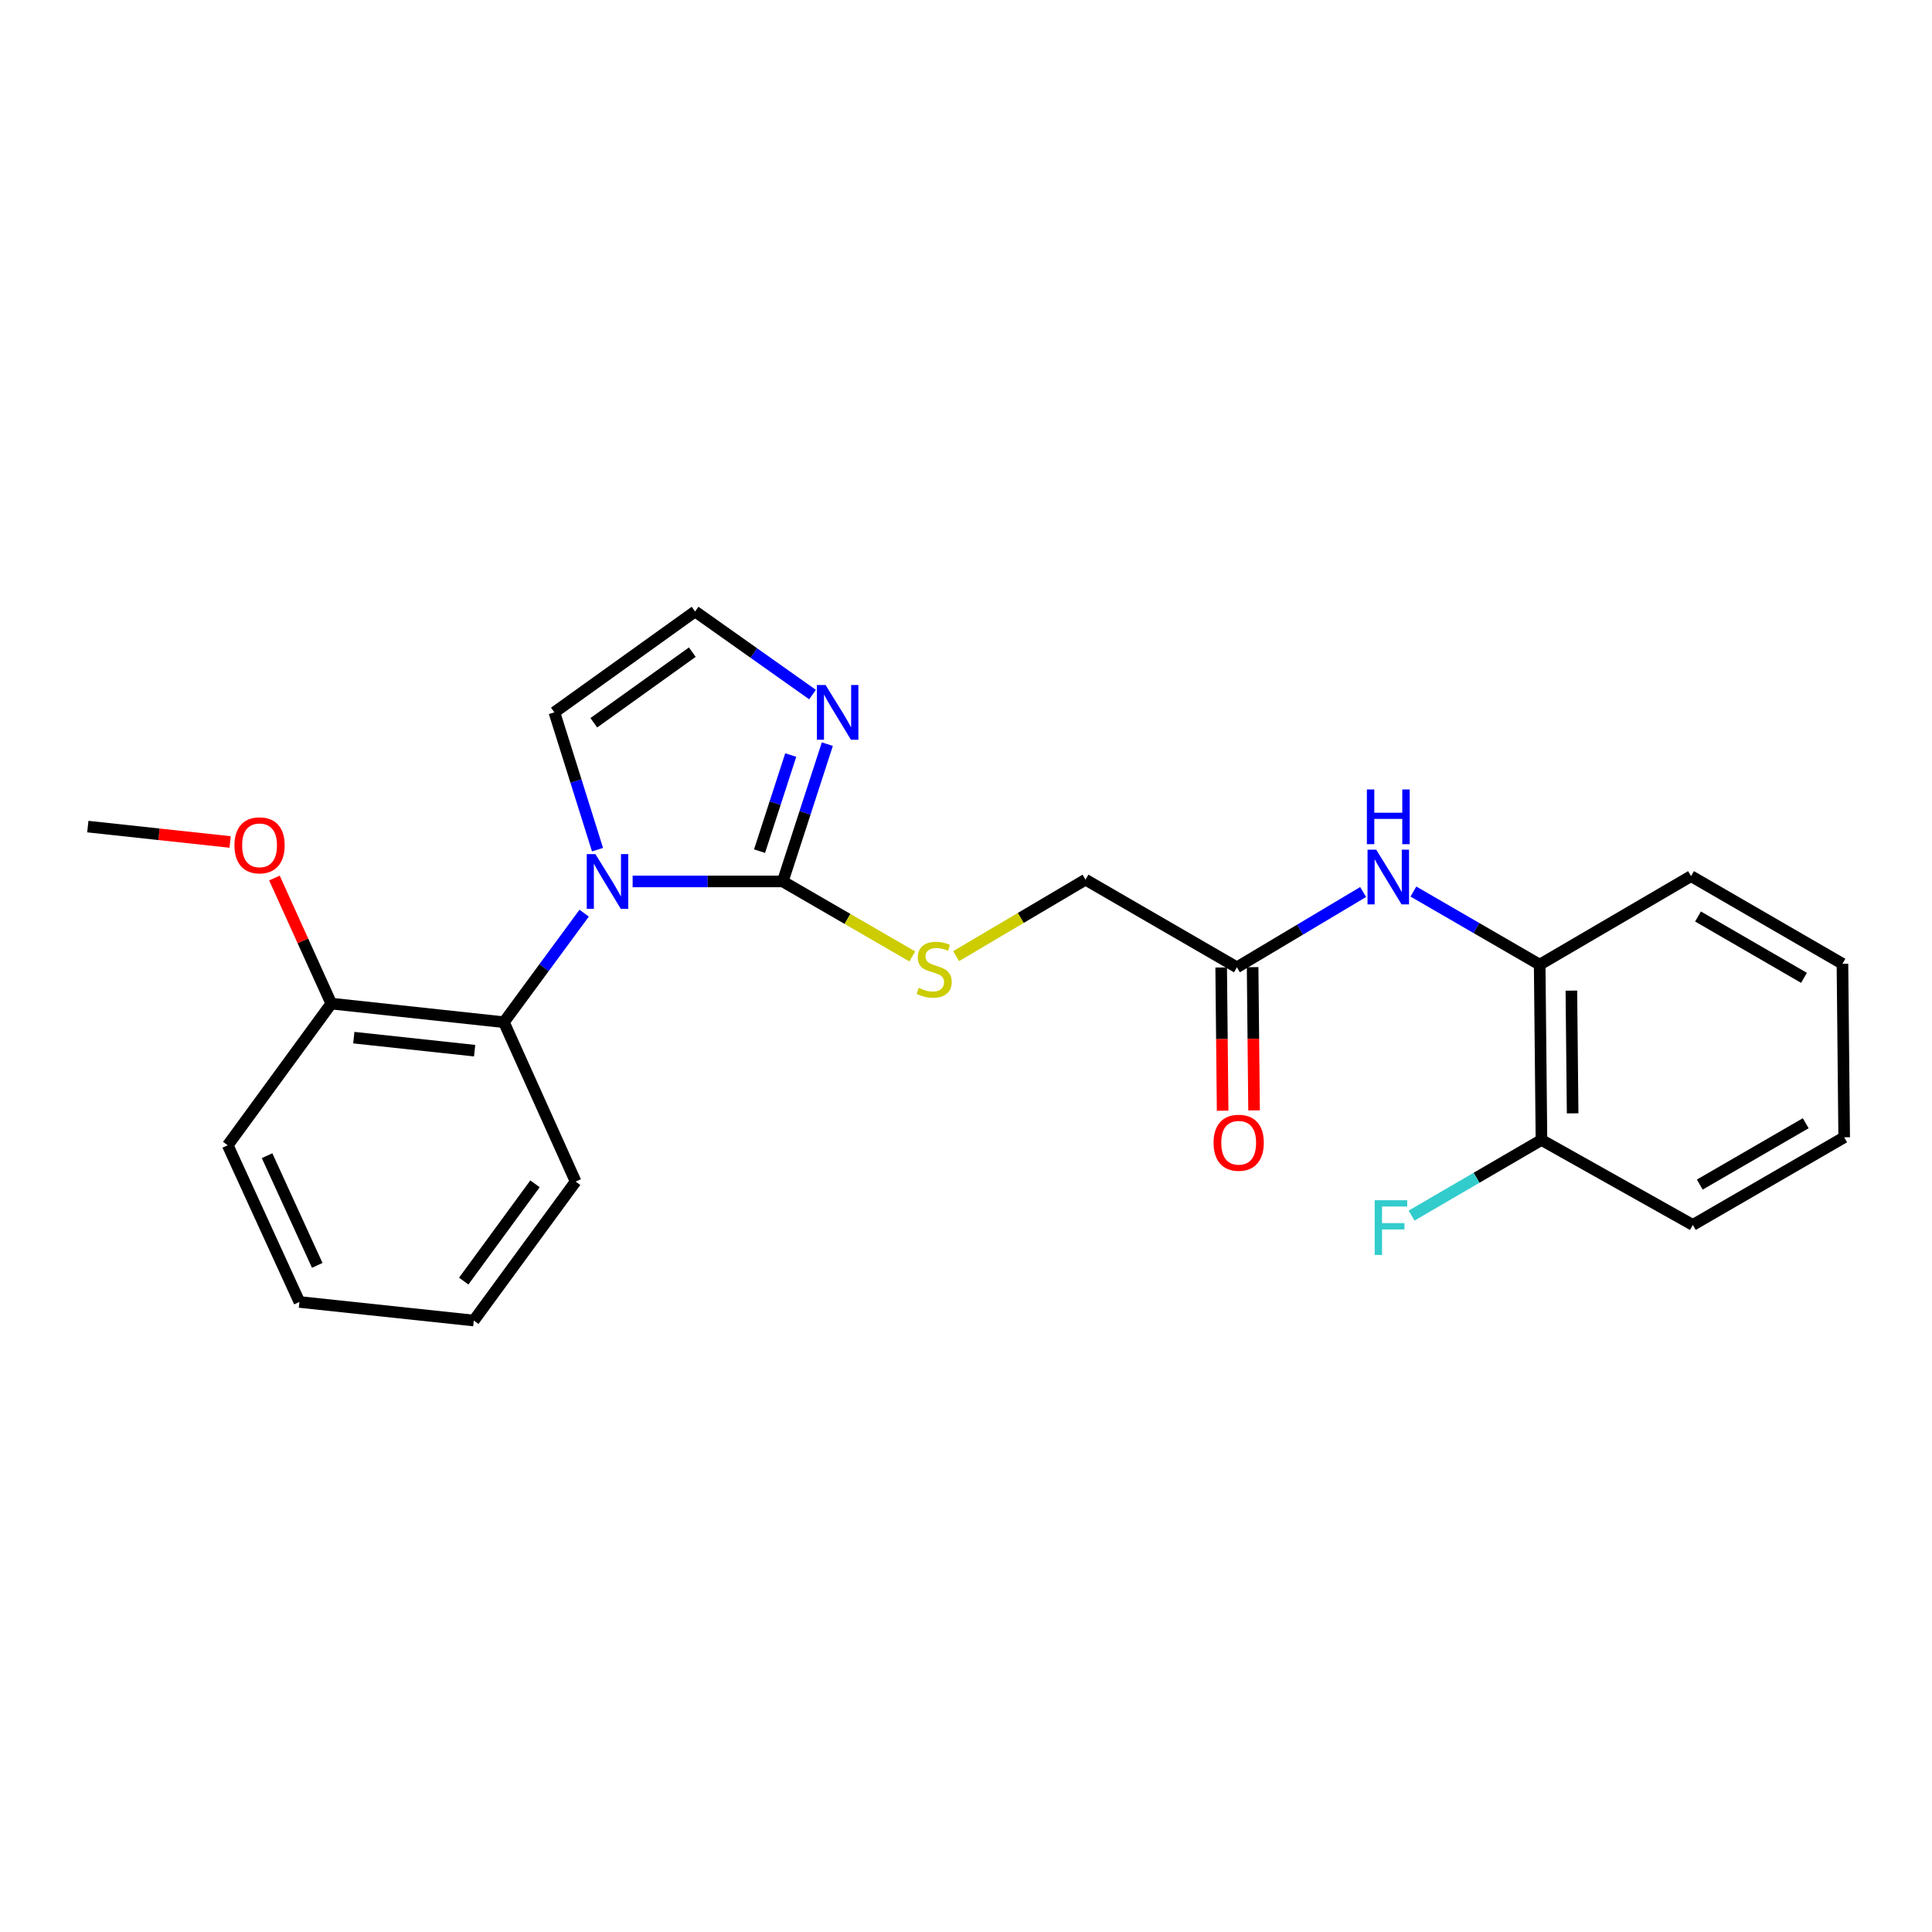 <?xml version='1.0' encoding='iso-8859-1'?>
<svg version='1.1' baseProfile='full'
              xmlns='http://www.w3.org/2000/svg'
                      xmlns:rdkit='http://www.rdkit.org/xml'
                      xmlns:xlink='http://www.w3.org/1999/xlink'
                  xml:space='preserve'
width='1000px' height='1000px' viewBox='0 0 1000 1000'>
<!-- END OF HEADER -->
<rect style='opacity:1.0;fill:#FFFFFF;stroke:none' width='1000' height='1000' x='0' y='0'> </rect>
<path class='bond-0' d='M 327.45,456.233 L 366.305,456.233' style='fill:none;fill-rule:evenodd;stroke:#0000FF;stroke-width:6px;stroke-linecap:butt;stroke-linejoin:miter;stroke-opacity:1' />
<path class='bond-0' d='M 366.305,456.233 L 405.16,456.233' style='fill:none;fill-rule:evenodd;stroke:#000000;stroke-width:6px;stroke-linecap:butt;stroke-linejoin:miter;stroke-opacity:1' />
<path class='bond-2' d='M 302.357,472.654 L 281.589,500.874' style='fill:none;fill-rule:evenodd;stroke:#0000FF;stroke-width:6px;stroke-linecap:butt;stroke-linejoin:miter;stroke-opacity:1' />
<path class='bond-2' d='M 281.589,500.874 L 260.82,529.094' style='fill:none;fill-rule:evenodd;stroke:#000000;stroke-width:6px;stroke-linecap:butt;stroke-linejoin:miter;stroke-opacity:1' />
<path class='bond-6' d='M 309.274,439.779 L 298.111,404.243' style='fill:none;fill-rule:evenodd;stroke:#0000FF;stroke-width:6px;stroke-linecap:butt;stroke-linejoin:miter;stroke-opacity:1' />
<path class='bond-6' d='M 298.111,404.243 L 286.949,368.707' style='fill:none;fill-rule:evenodd;stroke:#000000;stroke-width:6px;stroke-linecap:butt;stroke-linejoin:miter;stroke-opacity:1' />
<path class='bond-1' d='M 405.16,456.233 L 416.692,420.7' style='fill:none;fill-rule:evenodd;stroke:#000000;stroke-width:6px;stroke-linecap:butt;stroke-linejoin:miter;stroke-opacity:1' />
<path class='bond-1' d='M 416.692,420.7 L 428.224,385.167' style='fill:none;fill-rule:evenodd;stroke:#0000FF;stroke-width:6px;stroke-linecap:butt;stroke-linejoin:miter;stroke-opacity:1' />
<path class='bond-1' d='M 393.141,440.549 L 401.213,415.676' style='fill:none;fill-rule:evenodd;stroke:#000000;stroke-width:6px;stroke-linecap:butt;stroke-linejoin:miter;stroke-opacity:1' />
<path class='bond-1' d='M 401.213,415.676 L 409.286,390.803' style='fill:none;fill-rule:evenodd;stroke:#0000FF;stroke-width:6px;stroke-linecap:butt;stroke-linejoin:miter;stroke-opacity:1' />
<path class='bond-4' d='M 405.16,456.233 L 438.672,475.637' style='fill:none;fill-rule:evenodd;stroke:#000000;stroke-width:6px;stroke-linecap:butt;stroke-linejoin:miter;stroke-opacity:1' />
<path class='bond-4' d='M 438.672,475.637 L 472.183,495.041' style='fill:none;fill-rule:evenodd;stroke:#CCCC00;stroke-width:6px;stroke-linecap:butt;stroke-linejoin:miter;stroke-opacity:1' />
<path class='bond-24' d='M 420.567,359.508 L 390.175,338.001' style='fill:none;fill-rule:evenodd;stroke:#0000FF;stroke-width:6px;stroke-linecap:butt;stroke-linejoin:miter;stroke-opacity:1' />
<path class='bond-24' d='M 390.175,338.001 L 359.783,316.495' style='fill:none;fill-rule:evenodd;stroke:#000000;stroke-width:6px;stroke-linecap:butt;stroke-linejoin:miter;stroke-opacity:1' />
<path class='bond-9' d='M 260.82,529.094 L 171.468,519.456' style='fill:none;fill-rule:evenodd;stroke:#000000;stroke-width:6px;stroke-linecap:butt;stroke-linejoin:miter;stroke-opacity:1' />
<path class='bond-9' d='M 245.672,543.828 L 183.126,537.082' style='fill:none;fill-rule:evenodd;stroke:#000000;stroke-width:6px;stroke-linecap:butt;stroke-linejoin:miter;stroke-opacity:1' />
<path class='bond-15' d='M 260.82,529.094 L 297.943,611.575' style='fill:none;fill-rule:evenodd;stroke:#000000;stroke-width:6px;stroke-linecap:butt;stroke-linejoin:miter;stroke-opacity:1' />
<path class='bond-3' d='M 705.554,461.703 L 672.886,481.191' style='fill:none;fill-rule:evenodd;stroke:#0000FF;stroke-width:6px;stroke-linecap:butt;stroke-linejoin:miter;stroke-opacity:1' />
<path class='bond-3' d='M 672.886,481.191 L 640.217,500.678' style='fill:none;fill-rule:evenodd;stroke:#000000;stroke-width:6px;stroke-linecap:butt;stroke-linejoin:miter;stroke-opacity:1' />
<path class='bond-8' d='M 731.579,461.465 L 764.256,480.384' style='fill:none;fill-rule:evenodd;stroke:#0000FF;stroke-width:6px;stroke-linecap:butt;stroke-linejoin:miter;stroke-opacity:1' />
<path class='bond-8' d='M 764.256,480.384 L 796.934,499.304' style='fill:none;fill-rule:evenodd;stroke:#000000;stroke-width:6px;stroke-linecap:butt;stroke-linejoin:miter;stroke-opacity:1' />
<path class='bond-12' d='M 494.882,494.898 L 528.37,475.104' style='fill:none;fill-rule:evenodd;stroke:#CCCC00;stroke-width:6px;stroke-linecap:butt;stroke-linejoin:miter;stroke-opacity:1' />
<path class='bond-12' d='M 528.37,475.104 L 561.859,455.31' style='fill:none;fill-rule:evenodd;stroke:#000000;stroke-width:6px;stroke-linecap:butt;stroke-linejoin:miter;stroke-opacity:1' />
<path class='bond-5' d='M 640.217,500.678 L 561.859,455.31' style='fill:none;fill-rule:evenodd;stroke:#000000;stroke-width:6px;stroke-linecap:butt;stroke-linejoin:miter;stroke-opacity:1' />
<path class='bond-11' d='M 632.08,500.761 L 632.457,537.83' style='fill:none;fill-rule:evenodd;stroke:#000000;stroke-width:6px;stroke-linecap:butt;stroke-linejoin:miter;stroke-opacity:1' />
<path class='bond-11' d='M 632.457,537.83 L 632.834,574.899' style='fill:none;fill-rule:evenodd;stroke:#FF0000;stroke-width:6px;stroke-linecap:butt;stroke-linejoin:miter;stroke-opacity:1' />
<path class='bond-11' d='M 648.353,500.595 L 648.73,537.664' style='fill:none;fill-rule:evenodd;stroke:#000000;stroke-width:6px;stroke-linecap:butt;stroke-linejoin:miter;stroke-opacity:1' />
<path class='bond-11' d='M 648.73,537.664 L 649.107,574.734' style='fill:none;fill-rule:evenodd;stroke:#FF0000;stroke-width:6px;stroke-linecap:butt;stroke-linejoin:miter;stroke-opacity:1' />
<path class='bond-7' d='M 286.949,368.707 L 359.783,316.495' style='fill:none;fill-rule:evenodd;stroke:#000000;stroke-width:6px;stroke-linecap:butt;stroke-linejoin:miter;stroke-opacity:1' />
<path class='bond-7' d='M 307.355,374.101 L 358.339,337.553' style='fill:none;fill-rule:evenodd;stroke:#000000;stroke-width:6px;stroke-linecap:butt;stroke-linejoin:miter;stroke-opacity:1' />
<path class='bond-10' d='M 796.934,499.304 L 797.856,590.039' style='fill:none;fill-rule:evenodd;stroke:#000000;stroke-width:6px;stroke-linecap:butt;stroke-linejoin:miter;stroke-opacity:1' />
<path class='bond-10' d='M 813.345,512.749 L 813.99,576.264' style='fill:none;fill-rule:evenodd;stroke:#000000;stroke-width:6px;stroke-linecap:butt;stroke-linejoin:miter;stroke-opacity:1' />
<path class='bond-16' d='M 796.934,499.304 L 875.283,453.484' style='fill:none;fill-rule:evenodd;stroke:#000000;stroke-width:6px;stroke-linecap:butt;stroke-linejoin:miter;stroke-opacity:1' />
<path class='bond-14' d='M 171.468,519.456 L 156.757,486.96' style='fill:none;fill-rule:evenodd;stroke:#000000;stroke-width:6px;stroke-linecap:butt;stroke-linejoin:miter;stroke-opacity:1' />
<path class='bond-14' d='M 156.757,486.96 L 142.046,454.465' style='fill:none;fill-rule:evenodd;stroke:#FF0000;stroke-width:6px;stroke-linecap:butt;stroke-linejoin:miter;stroke-opacity:1' />
<path class='bond-17' d='M 171.468,519.456 L 117.873,592.788' style='fill:none;fill-rule:evenodd;stroke:#000000;stroke-width:6px;stroke-linecap:butt;stroke-linejoin:miter;stroke-opacity:1' />
<path class='bond-13' d='M 797.856,590.039 L 764.244,609.615' style='fill:none;fill-rule:evenodd;stroke:#000000;stroke-width:6px;stroke-linecap:butt;stroke-linejoin:miter;stroke-opacity:1' />
<path class='bond-13' d='M 764.244,609.615 L 730.632,629.191' style='fill:none;fill-rule:evenodd;stroke:#33CCCC;stroke-width:6px;stroke-linecap:butt;stroke-linejoin:miter;stroke-opacity:1' />
<path class='bond-18' d='M 797.856,590.039 L 876.205,634.024' style='fill:none;fill-rule:evenodd;stroke:#000000;stroke-width:6px;stroke-linecap:butt;stroke-linejoin:miter;stroke-opacity:1' />
<path class='bond-19' d='M 119.11,435.807 L 82.282,431.825' style='fill:none;fill-rule:evenodd;stroke:#FF0000;stroke-width:6px;stroke-linecap:butt;stroke-linejoin:miter;stroke-opacity:1' />
<path class='bond-19' d='M 82.282,431.825 L 45.455,427.844' style='fill:none;fill-rule:evenodd;stroke:#000000;stroke-width:6px;stroke-linecap:butt;stroke-linejoin:miter;stroke-opacity:1' />
<path class='bond-20' d='M 297.943,611.575 L 245.243,683.505' style='fill:none;fill-rule:evenodd;stroke:#000000;stroke-width:6px;stroke-linecap:butt;stroke-linejoin:miter;stroke-opacity:1' />
<path class='bond-20' d='M 276.91,612.747 L 240.02,663.098' style='fill:none;fill-rule:evenodd;stroke:#000000;stroke-width:6px;stroke-linecap:butt;stroke-linejoin:miter;stroke-opacity:1' />
<path class='bond-21' d='M 875.283,453.484 L 953.65,498.852' style='fill:none;fill-rule:evenodd;stroke:#000000;stroke-width:6px;stroke-linecap:butt;stroke-linejoin:miter;stroke-opacity:1' />
<path class='bond-21' d='M 878.885,474.373 L 933.742,506.131' style='fill:none;fill-rule:evenodd;stroke:#000000;stroke-width:6px;stroke-linecap:butt;stroke-linejoin:miter;stroke-opacity:1' />
<path class='bond-25' d='M 117.873,592.788 L 154.977,673.895' style='fill:none;fill-rule:evenodd;stroke:#000000;stroke-width:6px;stroke-linecap:butt;stroke-linejoin:miter;stroke-opacity:1' />
<path class='bond-25' d='M 138.237,598.184 L 164.21,654.959' style='fill:none;fill-rule:evenodd;stroke:#000000;stroke-width:6px;stroke-linecap:butt;stroke-linejoin:miter;stroke-opacity:1' />
<path class='bond-26' d='M 876.205,634.024 L 954.545,588.665' style='fill:none;fill-rule:evenodd;stroke:#000000;stroke-width:6px;stroke-linecap:butt;stroke-linejoin:miter;stroke-opacity:1' />
<path class='bond-26' d='M 879.802,613.137 L 934.64,581.385' style='fill:none;fill-rule:evenodd;stroke:#000000;stroke-width:6px;stroke-linecap:butt;stroke-linejoin:miter;stroke-opacity:1' />
<path class='bond-23' d='M 245.243,683.505 L 154.977,673.895' style='fill:none;fill-rule:evenodd;stroke:#000000;stroke-width:6px;stroke-linecap:butt;stroke-linejoin:miter;stroke-opacity:1' />
<path class='bond-22' d='M 953.65,498.852 L 954.545,588.665' style='fill:none;fill-rule:evenodd;stroke:#000000;stroke-width:6px;stroke-linecap:butt;stroke-linejoin:miter;stroke-opacity:1' />
<path  class='atom-0' d='M 308.182 442.073
L 317.462 457.073
Q 318.382 458.553, 319.862 461.233
Q 321.342 463.913, 321.422 464.073
L 321.422 442.073
L 325.182 442.073
L 325.182 470.393
L 321.302 470.393
L 311.342 453.993
Q 310.182 452.073, 308.942 449.873
Q 307.742 447.673, 307.382 446.993
L 307.382 470.393
L 303.702 470.393
L 303.702 442.073
L 308.182 442.073
' fill='#0000FF'/>
<path  class='atom-2' d='M 427.307 354.547
L 436.587 369.547
Q 437.507 371.027, 438.987 373.707
Q 440.467 376.387, 440.547 376.547
L 440.547 354.547
L 444.307 354.547
L 444.307 382.867
L 440.427 382.867
L 430.467 366.467
Q 429.307 364.547, 428.067 362.347
Q 426.867 360.147, 426.507 359.467
L 426.507 382.867
L 422.827 382.867
L 422.827 354.547
L 427.307 354.547
' fill='#0000FF'/>
<path  class='atom-4' d='M 712.315 439.776
L 721.595 454.776
Q 722.515 456.256, 723.995 458.936
Q 725.475 461.616, 725.555 461.776
L 725.555 439.776
L 729.315 439.776
L 729.315 468.096
L 725.435 468.096
L 715.475 451.696
Q 714.315 449.776, 713.075 447.576
Q 711.875 445.376, 711.515 444.696
L 711.515 468.096
L 707.835 468.096
L 707.835 439.776
L 712.315 439.776
' fill='#0000FF'/>
<path  class='atom-4' d='M 707.495 408.624
L 711.335 408.624
L 711.335 420.664
L 725.815 420.664
L 725.815 408.624
L 729.655 408.624
L 729.655 436.944
L 725.815 436.944
L 725.815 423.864
L 711.335 423.864
L 711.335 436.944
L 707.495 436.944
L 707.495 408.624
' fill='#0000FF'/>
<path  class='atom-5' d='M 475.527 511.329
Q 475.847 511.449, 477.167 512.009
Q 478.487 512.569, 479.927 512.929
Q 481.407 513.249, 482.847 513.249
Q 485.527 513.249, 487.087 511.969
Q 488.647 510.649, 488.647 508.369
Q 488.647 506.809, 487.847 505.849
Q 487.087 504.889, 485.887 504.369
Q 484.687 503.849, 482.687 503.249
Q 480.167 502.489, 478.647 501.769
Q 477.167 501.049, 476.087 499.529
Q 475.047 498.009, 475.047 495.449
Q 475.047 491.889, 477.447 489.689
Q 479.887 487.489, 484.687 487.489
Q 487.967 487.489, 491.687 489.049
L 490.767 492.129
Q 487.367 490.729, 484.807 490.729
Q 482.047 490.729, 480.527 491.889
Q 479.007 493.009, 479.047 494.969
Q 479.047 496.489, 479.807 497.409
Q 480.607 498.329, 481.727 498.849
Q 482.887 499.369, 484.807 499.969
Q 487.367 500.769, 488.887 501.569
Q 490.407 502.369, 491.487 504.009
Q 492.607 505.609, 492.607 508.369
Q 492.607 512.289, 489.967 514.409
Q 487.367 516.489, 483.007 516.489
Q 480.487 516.489, 478.567 515.929
Q 476.687 515.409, 474.447 514.489
L 475.527 511.329
' fill='#CCCC00'/>
<path  class='atom-12' d='M 628.139 591.485
Q 628.139 584.685, 631.499 580.885
Q 634.859 577.085, 641.139 577.085
Q 647.419 577.085, 650.779 580.885
Q 654.139 584.685, 654.139 591.485
Q 654.139 598.365, 650.739 602.285
Q 647.339 606.165, 641.139 606.165
Q 634.899 606.165, 631.499 602.285
Q 628.139 598.405, 628.139 591.485
M 641.139 602.965
Q 645.459 602.965, 647.779 600.085
Q 650.139 597.165, 650.139 591.485
Q 650.139 585.925, 647.779 583.125
Q 645.459 580.285, 641.139 580.285
Q 636.819 580.285, 634.459 583.085
Q 632.139 585.885, 632.139 591.485
Q 632.139 597.205, 634.459 600.085
Q 636.819 602.965, 641.139 602.965
' fill='#FF0000'/>
<path  class='atom-14' d='M 711.539 621.247
L 728.379 621.247
L 728.379 624.487
L 715.339 624.487
L 715.339 633.087
L 726.939 633.087
L 726.939 636.367
L 715.339 636.367
L 715.339 649.567
L 711.539 649.567
L 711.539 621.247
' fill='#33CCCC'/>
<path  class='atom-15' d='M 121.346 437.534
Q 121.346 430.734, 124.706 426.934
Q 128.066 423.134, 134.346 423.134
Q 140.626 423.134, 143.986 426.934
Q 147.346 430.734, 147.346 437.534
Q 147.346 444.414, 143.946 448.334
Q 140.546 452.214, 134.346 452.214
Q 128.106 452.214, 124.706 448.334
Q 121.346 444.454, 121.346 437.534
M 134.346 449.014
Q 138.666 449.014, 140.986 446.134
Q 143.346 443.214, 143.346 437.534
Q 143.346 431.974, 140.986 429.174
Q 138.666 426.334, 134.346 426.334
Q 130.026 426.334, 127.666 429.134
Q 125.346 431.934, 125.346 437.534
Q 125.346 443.254, 127.666 446.134
Q 130.026 449.014, 134.346 449.014
' fill='#FF0000'/>
</svg>
